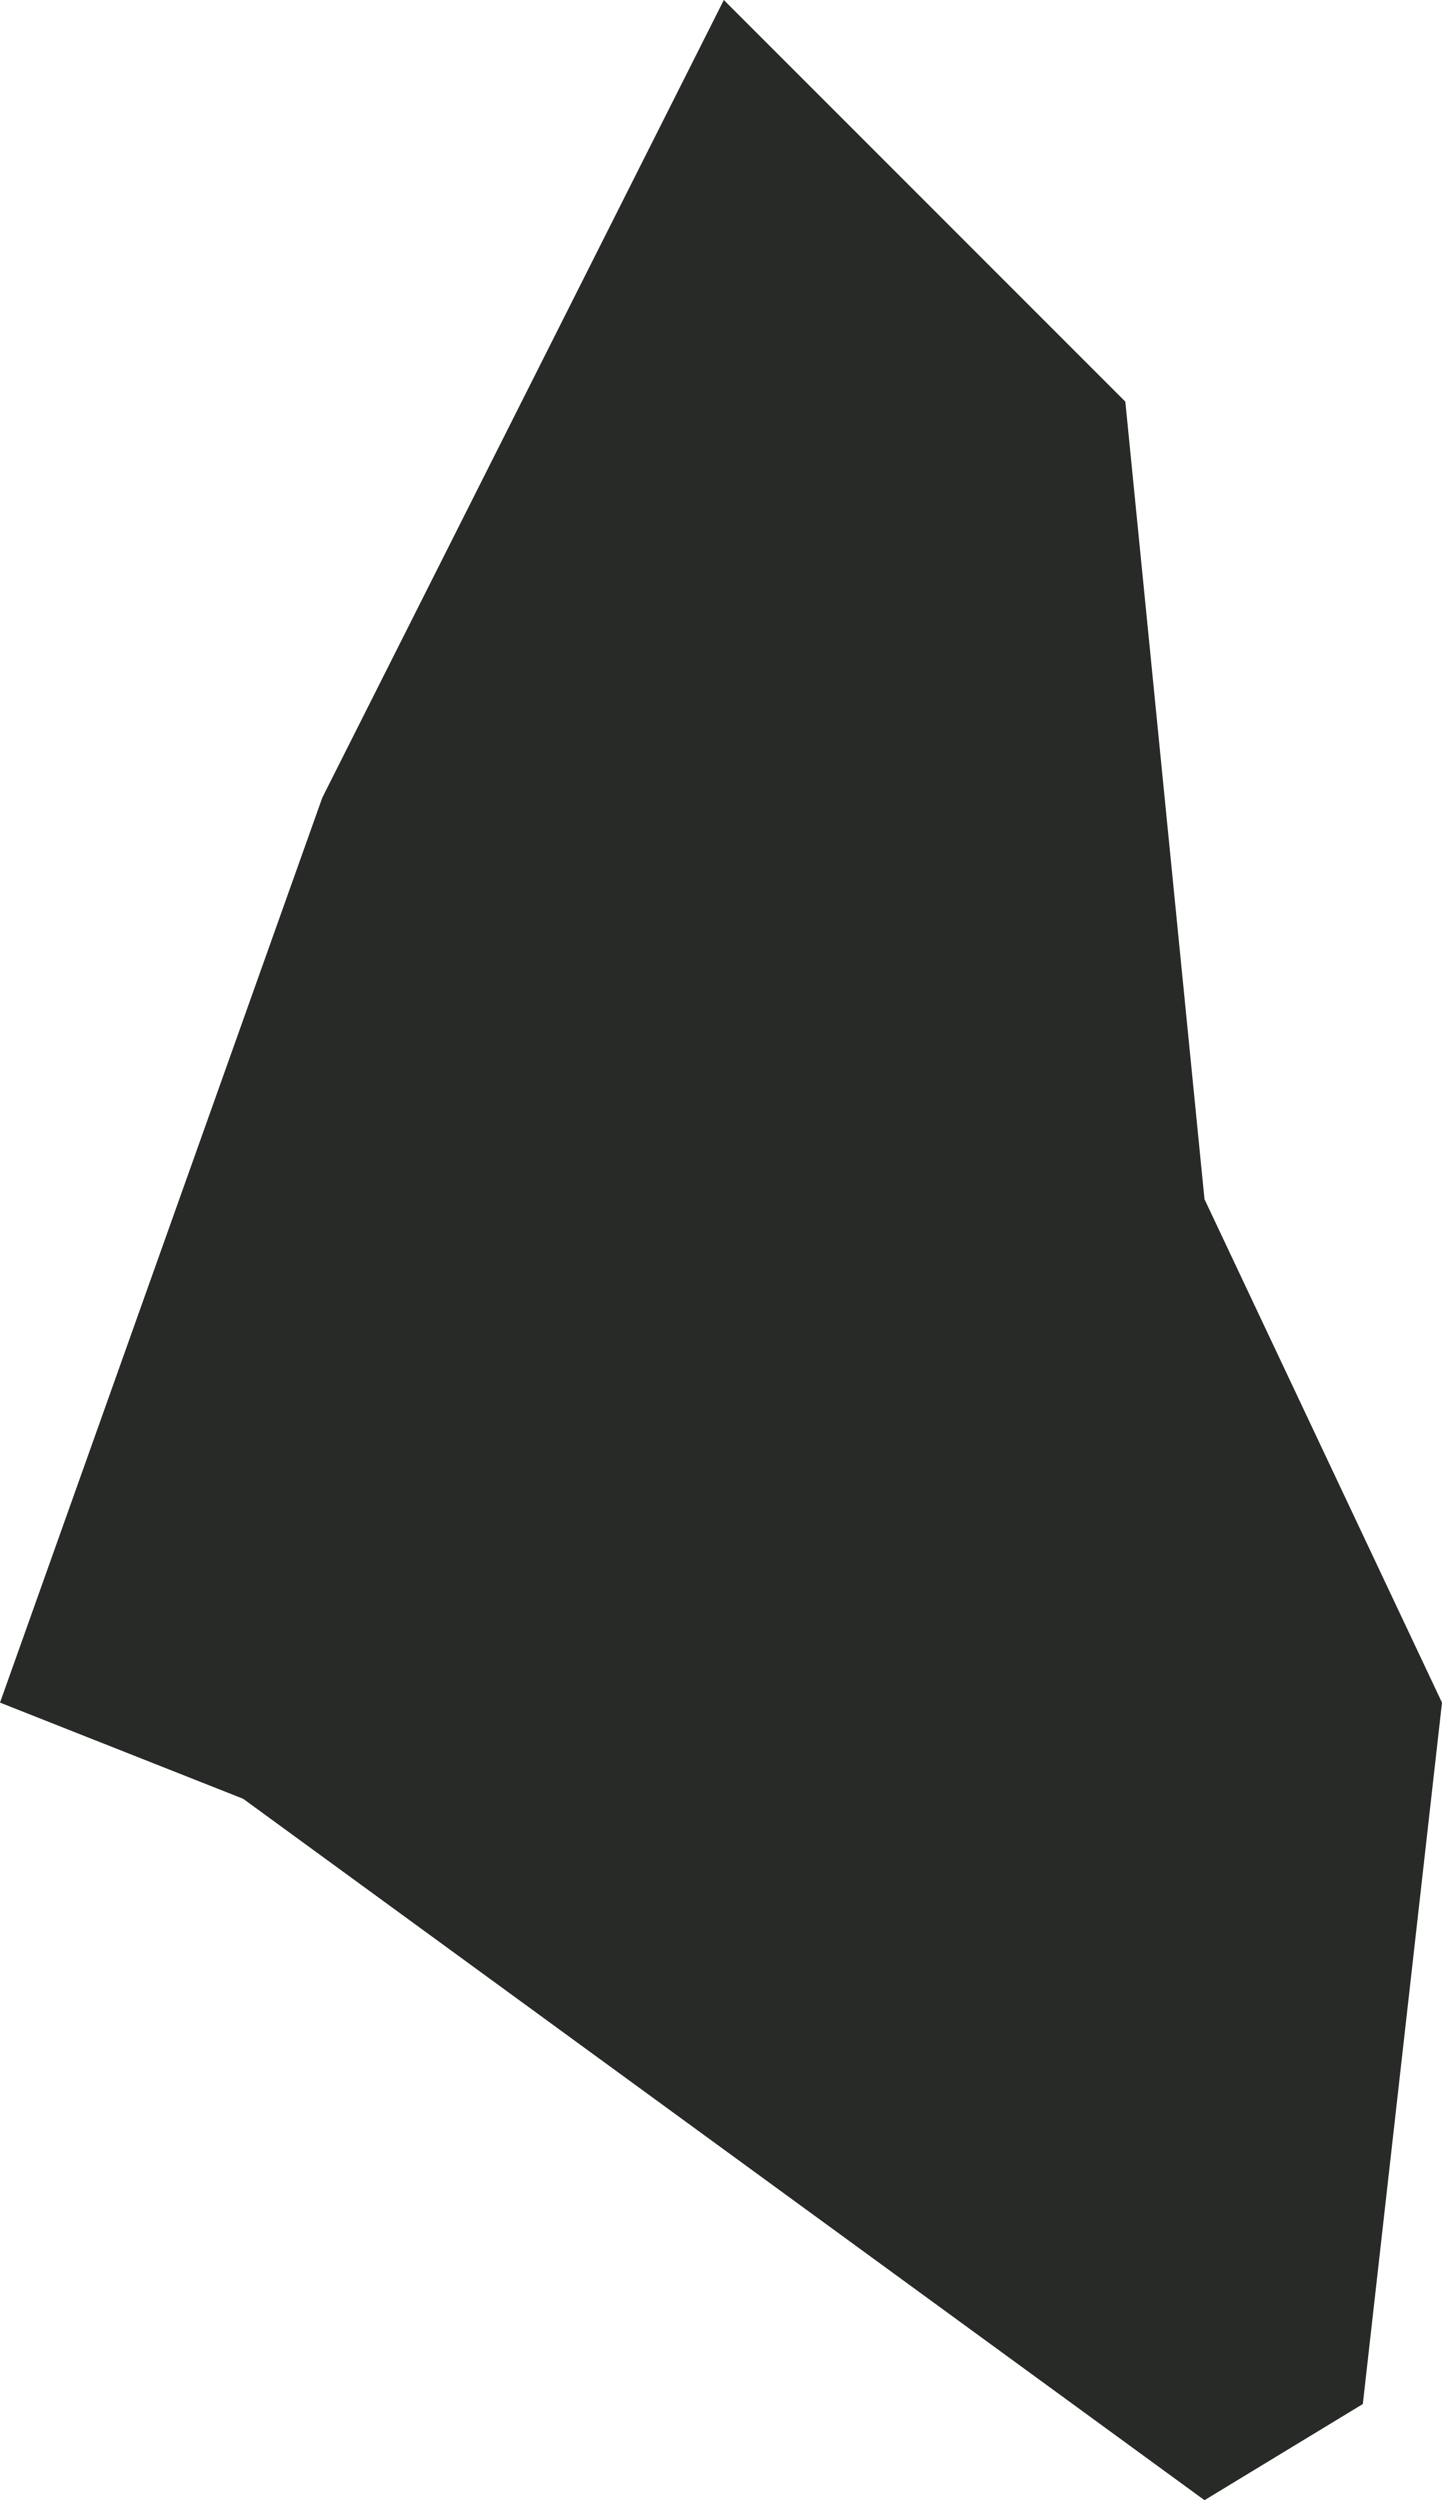 <?xml version="1.0" encoding="UTF-8" standalone="no"?>
<svg xmlns:xlink="http://www.w3.org/1999/xlink" height="22.1px" width="12.75px" xmlns="http://www.w3.org/2000/svg">
  <g transform="matrix(1.0, 0.0, 0.0, 1.0, 6.35, 11.05)">
    <path d="M4.3 -0.45 L6.4 4.0 5.7 10.2 4.3 11.05 -4.2 4.85 -6.35 4.0 -3.5 -4.0 0.05 -11.05 3.6 -7.5 4.3 -0.45" fill="#272a27" fill-rule="evenodd" stroke="none"/>
  </g>
</svg>
